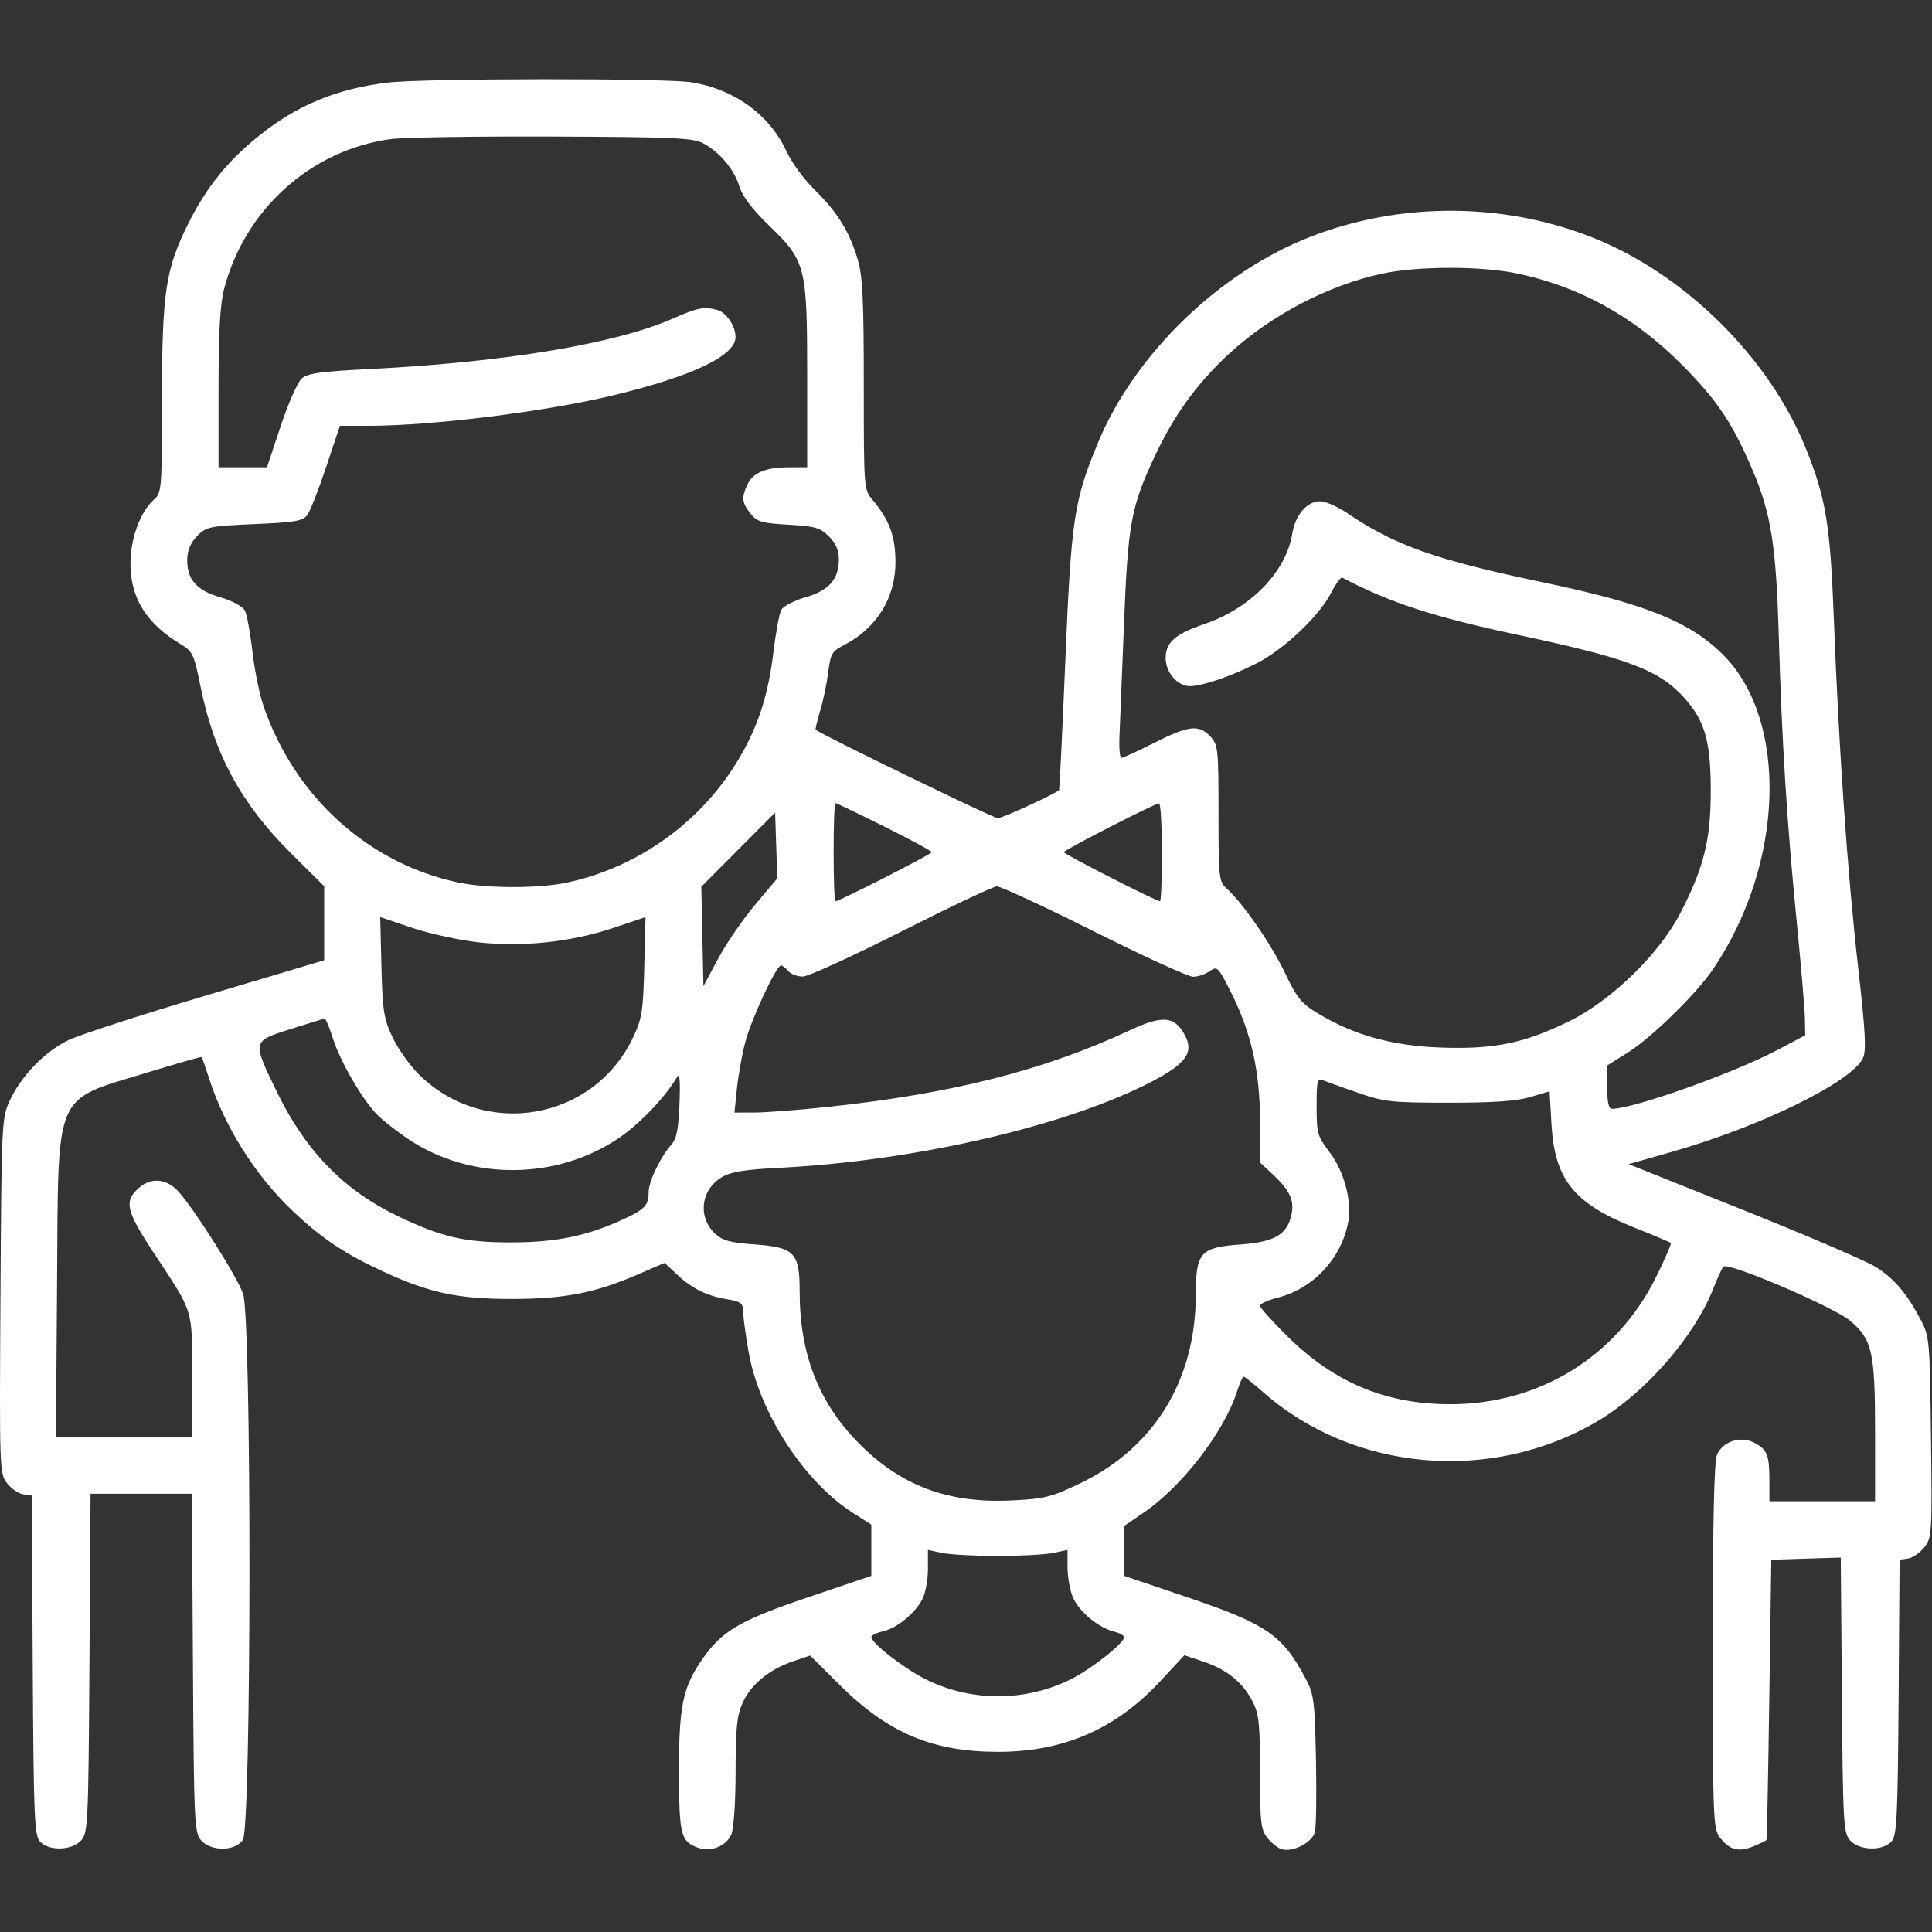 <?xml version="1.0" encoding="UTF-8"?>
<svg xmlns="http://www.w3.org/2000/svg" width="50" height="50" viewBox="0 0 50 50" fill="none">
  <rect x="0" y="0" width="50" height="50" fill="#333333" stroke="none"/>
  <path fill-rule="evenodd" clip-rule="evenodd" d="M10.05 2.136C8.734 2.29 7.697 2.716 6.706 3.511C5.888 4.168 5.336 4.854 4.868 5.795C4.282 6.976 4.194 7.564 4.192 10.345C4.191 12.678 4.185 12.753 3.981 12.933C3.63 13.245 3.376 13.939 3.376 14.584C3.376 15.476 3.791 16.142 4.673 16.669C4.987 16.857 5.02 16.927 5.189 17.764C5.542 19.514 6.241 20.802 7.528 22.08L8.39 22.935V23.893V24.851L5.338 25.761C3.66 26.261 2.054 26.782 1.77 26.919C1.16 27.214 0.555 27.837 0.255 28.479C0.045 28.93 0.04 29.034 0.012 33.536C-0.015 38.049 -0.012 38.138 0.185 38.388C0.296 38.529 0.484 38.657 0.604 38.674L0.822 38.705L0.847 43.093C0.87 47.005 0.89 47.501 1.033 47.659C1.261 47.91 1.861 47.895 2.1 47.631C2.277 47.436 2.288 47.193 2.315 43.041L2.343 38.657H3.655H4.966L4.993 43.041C5.019 47.194 5.031 47.436 5.207 47.631C5.469 47.92 6.078 47.914 6.285 47.619C6.509 47.299 6.515 34.118 6.291 33.483C6.13 33.026 4.997 31.241 4.602 30.82C4.309 30.508 3.919 30.469 3.62 30.722C3.199 31.078 3.249 31.316 3.984 32.431C5.025 34.01 4.972 33.84 4.972 35.624V37.192H3.21H1.448L1.477 33.212C1.513 28.162 1.366 28.506 3.806 27.759C4.575 27.524 5.211 27.342 5.221 27.355C5.231 27.367 5.317 27.619 5.412 27.914C5.815 29.164 6.614 30.43 7.573 31.337C8.32 32.045 8.908 32.44 9.887 32.894C11.11 33.461 11.853 33.62 13.273 33.617C14.628 33.614 15.409 33.459 16.531 32.973L17.201 32.683L17.508 32.973C17.896 33.341 18.288 33.537 18.815 33.624C19.181 33.685 19.23 33.724 19.233 33.953C19.235 34.096 19.299 34.565 19.375 34.994C19.654 36.564 20.803 38.337 22.066 39.148L22.55 39.458V40.121V40.783L20.917 41.336C19.134 41.94 18.674 42.211 18.16 42.963C17.666 43.683 17.569 44.166 17.573 45.874C17.576 47.496 17.616 47.654 18.066 47.82C18.388 47.939 18.788 47.783 18.923 47.485C18.989 47.34 19.035 46.678 19.037 45.854C19.038 44.711 19.071 44.396 19.221 44.065C19.436 43.593 19.907 43.205 20.523 42.995L20.965 42.845L21.733 43.608C22.982 44.849 24.131 45.335 25.822 45.337C27.519 45.34 28.879 44.748 30.031 43.506L30.65 42.838L31.144 43.002C31.749 43.203 32.165 43.541 32.418 44.036C32.582 44.358 32.609 44.614 32.609 45.866C32.609 47.168 32.629 47.347 32.802 47.567C32.908 47.702 33.077 47.834 33.178 47.86C33.474 47.938 33.962 47.681 34.03 47.412C34.063 47.279 34.075 46.43 34.057 45.526C34.026 44.019 34.004 43.845 33.791 43.445C33.189 42.31 32.786 42.034 30.715 41.332L29.093 40.783L29.096 40.135L29.098 39.487L29.584 39.157C30.591 38.474 31.683 37.055 32.02 35.995C32.083 35.794 32.158 35.629 32.186 35.629C32.214 35.629 32.441 35.809 32.691 36.03C35.028 38.089 38.602 38.399 41.341 36.782C42.578 36.05 43.853 34.591 44.34 33.348C44.448 33.072 44.566 32.817 44.603 32.781C44.732 32.655 47.485 33.835 47.898 34.193C48.456 34.676 48.527 35.001 48.527 37.081V38.852H47.16H45.792V38.323C45.792 37.653 45.736 37.511 45.399 37.337C45.047 37.155 44.595 37.298 44.439 37.641C44.361 37.812 44.328 39.284 44.328 42.603C44.328 47.154 44.334 47.33 44.52 47.567C44.768 47.882 45.005 47.94 45.388 47.779C45.557 47.708 45.704 47.637 45.716 47.621C45.728 47.605 45.761 45.966 45.789 43.979L45.841 40.365L46.74 40.337L47.639 40.309L47.668 43.867C47.695 47.206 47.708 47.438 47.883 47.631C48.122 47.895 48.722 47.91 48.95 47.659C49.091 47.503 49.113 47.063 49.136 43.924L49.161 40.365L49.379 40.334C49.499 40.318 49.689 40.187 49.801 40.044C49.999 39.793 50.004 39.699 49.974 37.194C49.944 34.691 49.935 34.589 49.712 34.164C49.351 33.478 49.026 33.093 48.554 32.794C48.315 32.642 46.776 31.98 45.134 31.323L42.149 30.128L43.263 29.811C45.573 29.154 47.935 27.995 48.215 27.379C48.303 27.187 48.276 26.686 48.091 25.058C47.816 22.645 47.587 19.367 47.461 16.049C47.367 13.567 47.257 12.898 46.731 11.596C45.775 9.228 43.559 7.054 41.154 6.123C38.851 5.232 36.23 5.232 33.926 6.123C31.567 7.036 29.374 9.157 28.422 11.444C27.795 12.951 27.724 13.423 27.572 17.067C27.495 18.916 27.421 20.438 27.408 20.449C27.278 20.561 25.937 21.176 25.823 21.176C25.711 21.176 21.245 19.006 21.11 18.886C21.096 18.874 21.149 18.653 21.226 18.395C21.304 18.136 21.397 17.688 21.434 17.398C21.494 16.917 21.53 16.855 21.854 16.688C22.691 16.257 23.181 15.459 23.175 14.535C23.171 13.871 23.019 13.461 22.585 12.941C22.355 12.665 22.355 12.659 22.355 9.956C22.355 7.751 22.326 7.148 22.198 6.716C21.984 5.995 21.676 5.496 21.086 4.916C20.813 4.648 20.485 4.201 20.359 3.925C19.924 2.976 19.015 2.313 17.898 2.13C17.233 2.021 10.988 2.026 10.05 2.136ZM18.204 3.711C18.638 3.951 18.995 4.378 19.133 4.819C19.215 5.083 19.465 5.414 19.91 5.844C20.857 6.761 20.89 6.892 20.89 9.768V12.094H20.406C19.814 12.094 19.481 12.236 19.338 12.549C19.187 12.881 19.201 13.008 19.422 13.289C19.592 13.505 19.706 13.539 20.405 13.579C21.096 13.619 21.228 13.657 21.453 13.882C21.63 14.059 21.71 14.243 21.71 14.471C21.71 14.992 21.458 15.28 20.846 15.457C20.551 15.543 20.268 15.69 20.219 15.783C20.169 15.876 20.078 16.364 20.017 16.869C19.881 17.994 19.628 18.778 19.127 19.629C18.162 21.266 16.516 22.452 14.665 22.843C13.938 22.997 12.599 22.995 11.863 22.84C9.535 22.348 7.628 20.621 6.821 18.277C6.716 17.971 6.585 17.329 6.531 16.85C6.477 16.371 6.389 15.897 6.335 15.796C6.279 15.693 6.005 15.546 5.699 15.457C5.08 15.277 4.831 14.987 4.846 14.462C4.853 14.233 4.939 14.036 5.107 13.867C5.344 13.631 5.432 13.613 6.59 13.563C7.647 13.517 7.839 13.484 7.955 13.325C8.029 13.223 8.249 12.663 8.443 12.08L8.797 11.02L9.546 11.02C11.201 11.019 14.144 10.651 15.903 10.224C17.934 9.731 19.035 9.204 19.035 8.724C19.035 8.434 18.795 8.082 18.554 8.019C18.217 7.931 18.051 7.963 17.423 8.241C15.952 8.891 13.082 9.372 9.631 9.547C8.292 9.614 7.957 9.66 7.805 9.799C7.702 9.892 7.458 10.446 7.263 11.031L6.909 12.094H6.282H5.656V10.064C5.656 8.581 5.695 7.883 5.801 7.475C6.335 5.423 8.04 3.887 10.099 3.601C10.421 3.556 12.311 3.526 14.298 3.534C17.465 3.547 17.948 3.569 18.204 3.711ZM39.229 7.071C40.843 7.399 42.267 8.18 43.497 9.409C44.431 10.343 44.826 10.929 45.354 12.161C45.833 13.276 45.967 14.122 46.034 16.44C46.114 19.19 46.245 21.29 46.495 23.813C46.609 24.968 46.706 26.11 46.711 26.352L46.72 26.791L46.036 27.155C44.897 27.762 42.278 28.696 41.716 28.696C41.631 28.696 41.593 28.52 41.594 28.134L41.596 27.573L42.135 27.234C42.752 26.846 43.901 25.721 44.336 25.079C46.178 22.357 46.294 18.643 44.59 16.942C43.738 16.091 42.579 15.625 39.953 15.075C37.151 14.489 36.103 14.118 34.855 13.272C34.613 13.108 34.302 12.974 34.164 12.973C33.824 12.973 33.522 13.326 33.442 13.819C33.282 14.8 32.362 15.745 31.173 16.149C30.415 16.407 30.167 16.623 30.167 17.029C30.167 17.404 30.474 17.759 30.796 17.757C31.121 17.755 31.846 17.508 32.514 17.171C33.226 16.811 34.146 15.94 34.457 15.33C34.574 15.101 34.701 14.93 34.738 14.949C35.964 15.596 37.108 15.969 39.308 16.436C42.182 17.047 42.959 17.345 43.619 18.094C44.136 18.682 44.28 19.22 44.274 20.541C44.268 21.767 44.084 22.483 43.476 23.652C42.931 24.699 41.697 25.895 40.617 26.426C39.449 27 38.675 27.159 37.296 27.111C36.044 27.067 35.055 26.795 34.12 26.235C33.681 25.973 33.571 25.838 33.25 25.169C32.892 24.421 32.16 23.364 31.743 22.992C31.545 22.815 31.535 22.72 31.535 21.045C31.535 19.372 31.524 19.273 31.322 19.058C31.027 18.744 30.769 18.773 29.874 19.223C29.447 19.438 29.064 19.614 29.022 19.614C28.98 19.614 28.958 19.361 28.972 19.052C28.985 18.743 29.038 17.436 29.089 16.147C29.192 13.547 29.269 13.127 29.881 11.816C30.379 10.748 30.979 9.92 31.811 9.153C32.895 8.154 34.391 7.373 35.783 7.079C36.696 6.886 38.299 6.882 39.229 7.071ZM22.891 21.394C23.563 21.729 24.113 22.026 24.113 22.055C24.113 22.105 21.72 23.325 21.621 23.325C21.595 23.325 21.574 22.753 21.574 22.055C21.574 21.357 21.595 20.785 21.621 20.785C21.648 20.785 22.219 21.059 22.891 21.394ZM30.07 22.055C30.07 22.753 30.048 23.325 30.022 23.325C29.923 23.325 27.531 22.105 27.531 22.055C27.531 22 29.87 20.801 29.996 20.791C30.037 20.788 30.07 21.357 30.07 22.055ZM19.538 23.42C19.22 23.799 18.789 24.427 18.582 24.816L18.204 25.522L18.177 24.235L18.15 22.948L19.105 21.989L20.06 21.03L20.088 21.881L20.116 22.732L19.538 23.42ZM28.312 24.106C29.6 24.75 30.754 25.278 30.877 25.278C31 25.278 31.193 25.213 31.305 25.134C31.503 24.996 31.525 25.018 31.865 25.695C32.383 26.727 32.609 27.732 32.609 29.015V30.085L32.937 30.391C33.373 30.797 33.498 31.059 33.427 31.415C33.321 31.947 32.998 32.141 32.11 32.206C31.059 32.284 30.949 32.407 30.947 33.516C30.943 35.72 29.87 37.468 27.959 38.386C27.202 38.749 27.042 38.789 26.169 38.831C24.531 38.91 23.306 38.448 22.217 37.343C21.185 36.296 20.695 35.034 20.695 33.425C20.695 32.419 20.565 32.282 19.534 32.206C18.896 32.16 18.697 32.105 18.508 31.928C18.052 31.5 18.133 30.795 18.677 30.468C18.915 30.326 19.257 30.269 20.167 30.223C23.697 30.045 27.627 29.133 29.825 27.982C30.715 27.515 30.91 27.226 30.649 26.762C30.385 26.291 30.077 26.272 29.219 26.673C27.023 27.699 24.622 28.307 21.427 28.646C20.675 28.726 19.823 28.792 19.534 28.792L19.008 28.793L19.071 28.175C19.106 27.835 19.202 27.297 19.285 26.979C19.439 26.384 20.09 24.985 20.212 24.985C20.249 24.985 20.335 25.051 20.402 25.131C20.469 25.212 20.639 25.275 20.78 25.272C20.921 25.27 22.069 24.744 23.331 24.106C24.594 23.467 25.703 22.942 25.798 22.939C25.892 22.936 27.024 23.461 28.312 24.106ZM12.377 24.387C13.526 24.515 14.787 24.38 15.885 24.011L16.706 23.735L16.674 25.019C16.645 26.16 16.614 26.363 16.388 26.84C15.368 29.002 12.536 29.492 10.836 27.801C10.602 27.568 10.296 27.136 10.157 26.84C9.932 26.363 9.9 26.16 9.872 25.019L9.84 23.735L10.661 24.011C11.112 24.162 11.884 24.331 12.377 24.387ZM8.614 26.867C8.8 27.455 9.353 28.418 9.739 28.825C9.883 28.977 10.258 29.273 10.573 29.483C12.186 30.563 14.417 30.546 16.03 29.442C16.569 29.073 17.232 28.376 17.521 27.874C17.59 27.754 17.609 27.957 17.585 28.566C17.559 29.225 17.51 29.474 17.375 29.623C17.099 29.931 16.788 30.573 16.787 30.843C16.785 31.201 16.694 31.297 16.102 31.568C15.176 31.991 14.386 32.152 13.224 32.153C12.024 32.154 11.43 32.017 10.297 31.474C8.899 30.804 7.903 29.781 7.165 28.256C6.524 26.932 6.52 26.951 7.511 26.635C7.968 26.49 8.366 26.367 8.397 26.361C8.427 26.356 8.525 26.584 8.614 26.867ZM35.148 28.282C35.822 28.517 36.008 28.537 37.492 28.538C38.651 28.539 39.243 28.497 39.603 28.391L40.103 28.242L40.151 29.081C40.233 30.522 40.724 31.14 42.281 31.763C42.789 31.965 43.221 32.148 43.241 32.167C43.261 32.187 43.089 32.585 42.858 33.052C41.841 35.105 39.848 36.338 37.54 36.341C35.879 36.344 34.535 35.785 33.322 34.588C32.93 34.201 32.609 33.842 32.609 33.792C32.609 33.741 32.813 33.648 33.062 33.585C33.99 33.351 34.726 32.559 34.894 31.614C34.99 31.073 34.782 30.305 34.406 29.813C34.095 29.406 34.074 29.329 34.074 28.635C34.074 27.968 34.091 27.9 34.245 27.96C34.338 27.997 34.745 28.142 35.148 28.282ZM25.822 40.268C26.412 40.268 27.061 40.233 27.262 40.19L27.628 40.112V40.559C27.628 40.805 27.689 41.153 27.764 41.332C27.918 41.7 28.422 42.123 28.825 42.224C28.972 42.261 29.093 42.326 29.093 42.37C29.093 42.526 28.222 43.211 27.695 43.469C26.505 44.051 25.104 44.043 23.93 43.446C23.374 43.163 22.55 42.519 22.55 42.368C22.55 42.322 22.683 42.256 22.845 42.221C23.207 42.141 23.68 41.756 23.872 41.384C23.951 41.232 24.015 40.884 24.015 40.61V40.112L24.381 40.19C24.583 40.233 25.231 40.268 25.822 40.268Z" fill="white"></path>
</svg>
